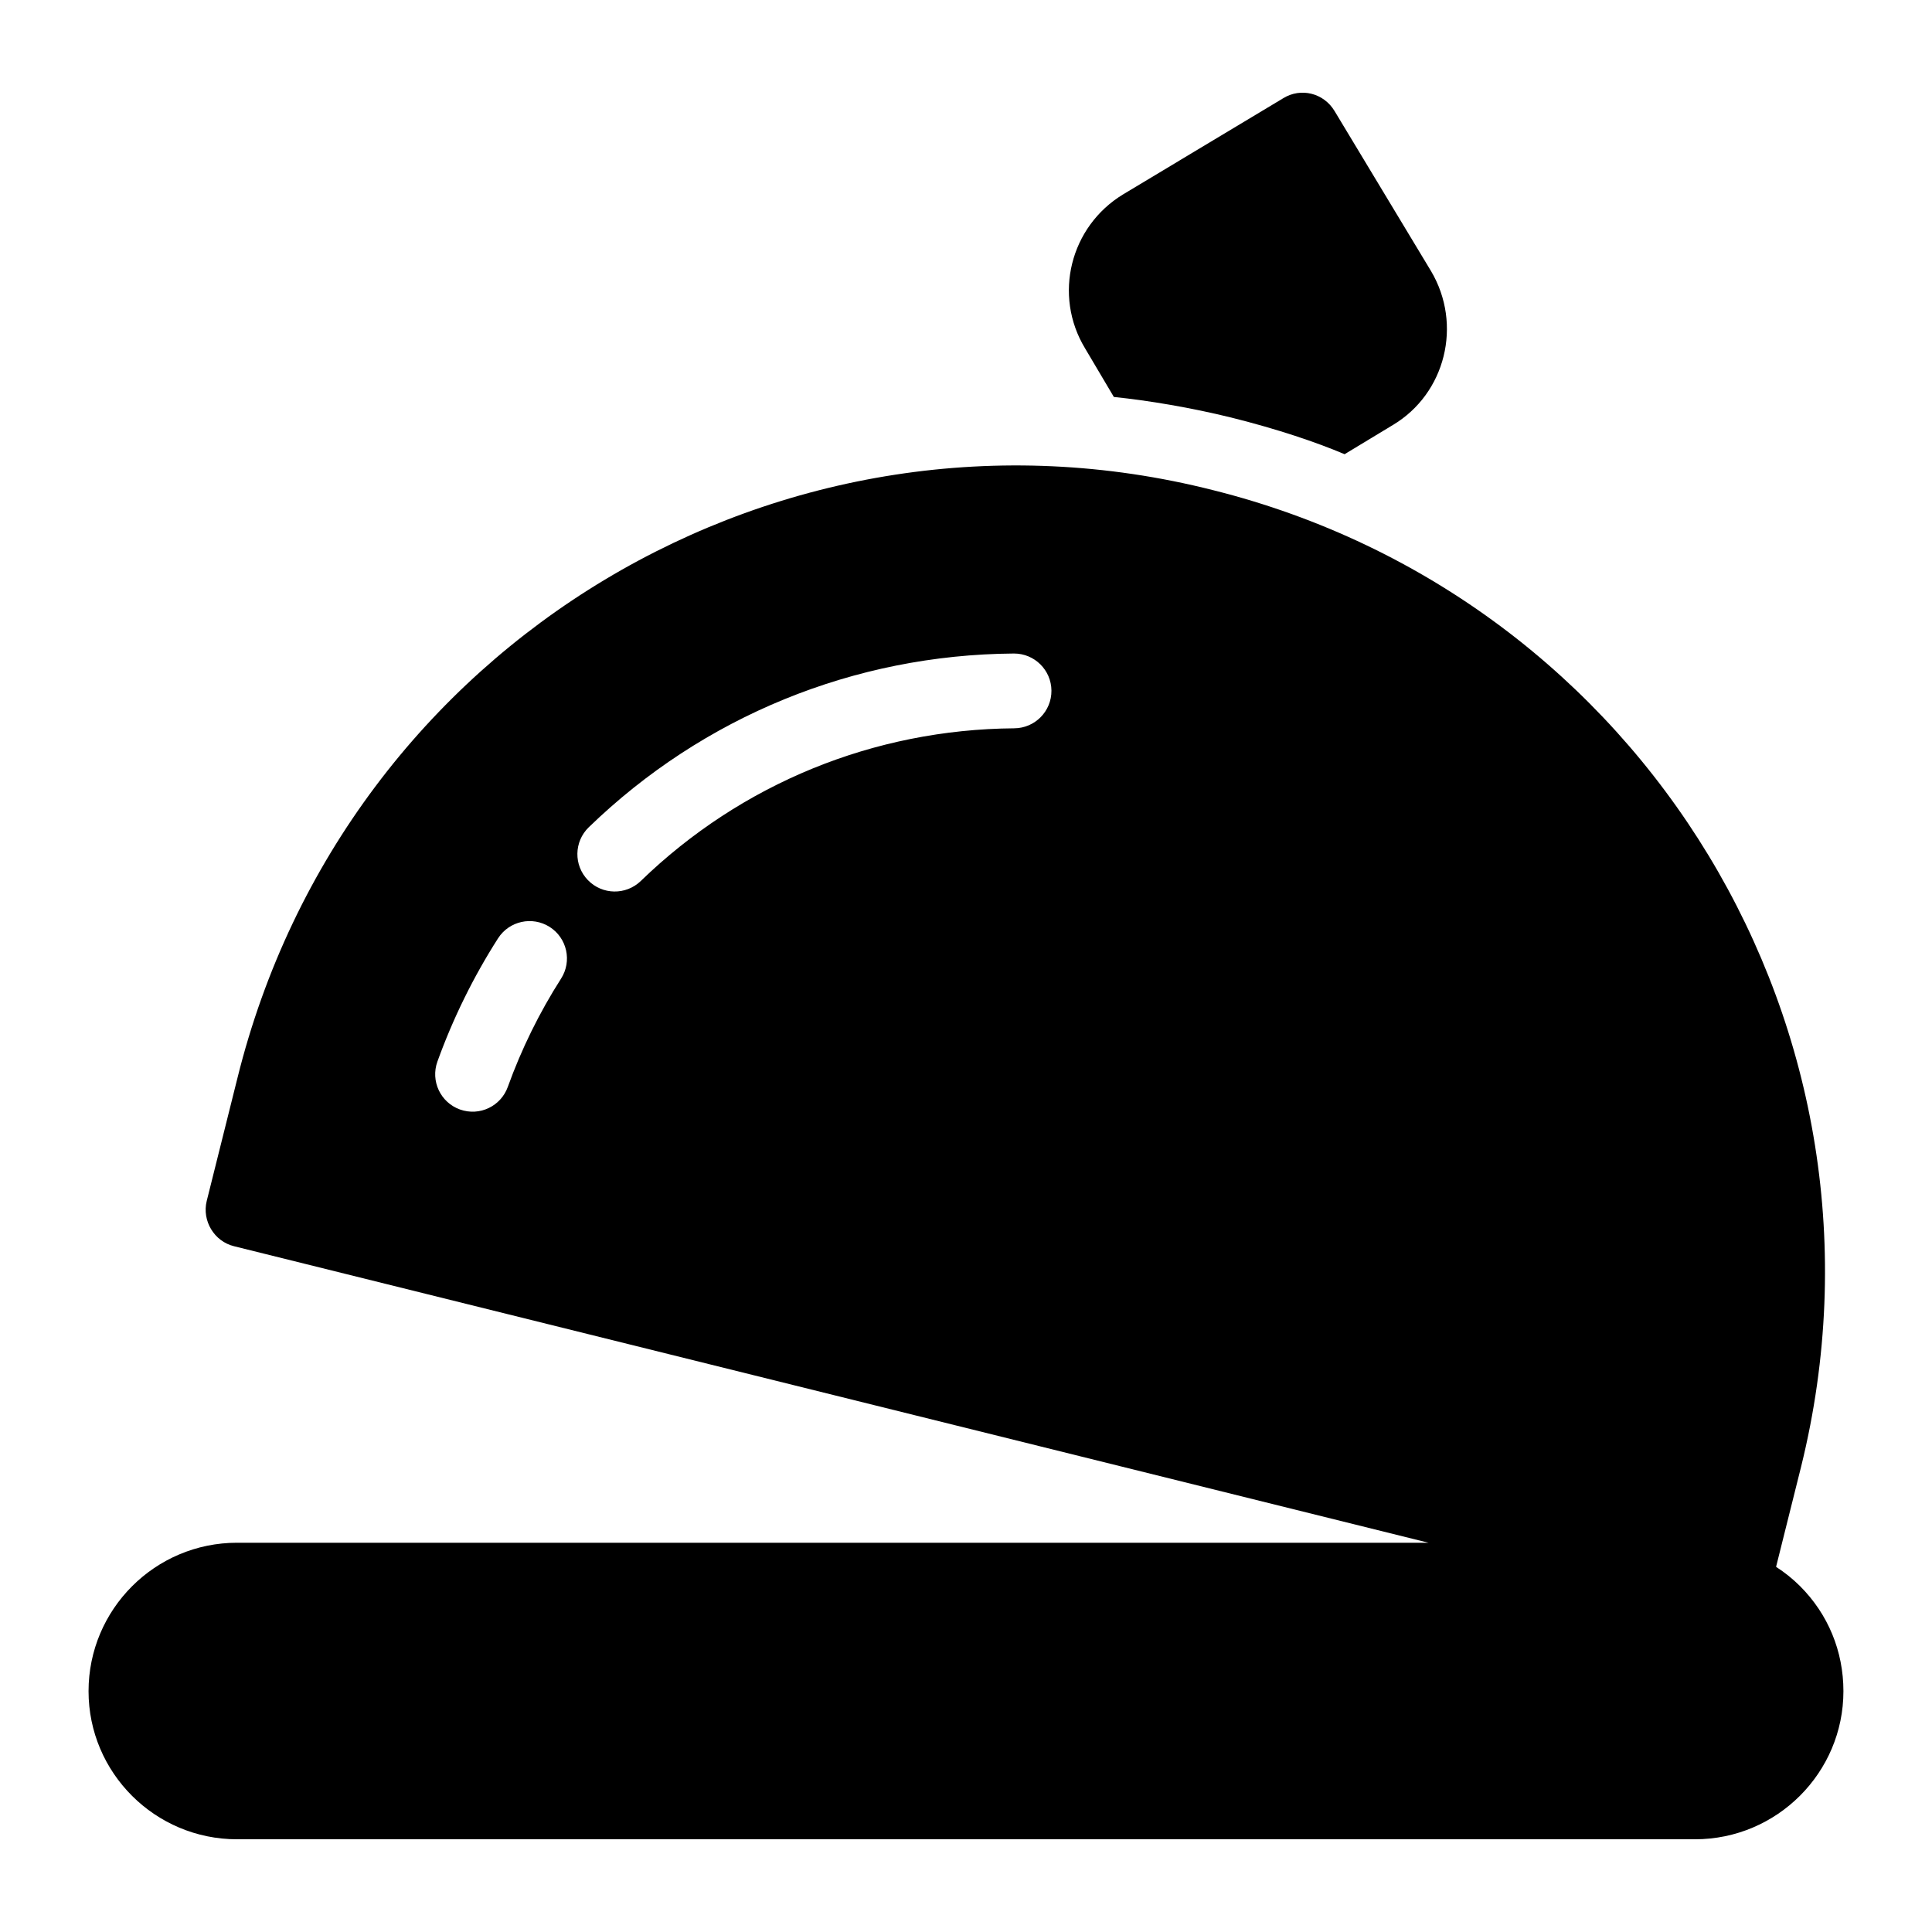 <?xml version="1.0" encoding="UTF-8"?>
<!-- Uploaded to: ICON Repo, www.svgrepo.com, Generator: ICON Repo Mixer Tools -->
<svg fill="#000000" width="800px" height="800px" version="1.1" viewBox="144 144 512 512" xmlns="http://www.w3.org/2000/svg">
 <g>
  <path d="m621.03 564.34c-1.953-1.953-4.09-3.641-6.352-5.113l6.648-26.598c28.457-115.27-41.922-230.25-155.88-258.74-113.59-28.797-229.88 40.062-258.54 155.88l-8.125 32.504c-1.289 5.25 1.98 10.703 7.234 11.988l316.55 78.582h-315.76c-21.703 0-39.34 17.641-39.34 39.344 0 21.637 17.648 39.242 39.34 39.242h386.38c21.703 0 39.34-17.641 39.34-39.242 0-10.605-4.066-20.414-11.496-27.848zm-328.34-161c-5.742 8.984-10.496 18.648-14.125 28.719-1.816 5.035-7.394 7.848-12.688 5.961-5.148-1.859-7.812-7.539-5.961-12.688 4.133-11.449 9.535-22.441 16.07-32.664 2.945-4.602 9.074-5.953 13.688-3.016 4.613 2.945 5.961 9.07 3.016 13.688zm120.11-66.332c-37.18 0.277-72.332 14.641-98.984 40.461-3.93 3.801-10.199 3.715-14.012-0.223-3.809-3.93-3.707-10.203 0.223-14.012 30.328-29.379 70.328-45.73 112.63-46.043h0.074c5.438 0 9.871 4.387 9.91 9.836 0.039 5.469-4.367 9.941-9.84 9.98z"/>
  <path d="m439.19 249.21h0.098c9.16 0.945 20.367 2.824 31.016 5.449 12.371 3.094 22.48 6.519 30.027 9.711l12.781-7.731c13.973-8.324 18.531-26.656 10.109-40.828l-25.566-42.414c-2.875-4.758-8.918-6.242-13.574-3.371l-42.414 25.469c-14.07 8.523-18.629 26.758-10.109 40.828z"/>
 </g>
</svg>